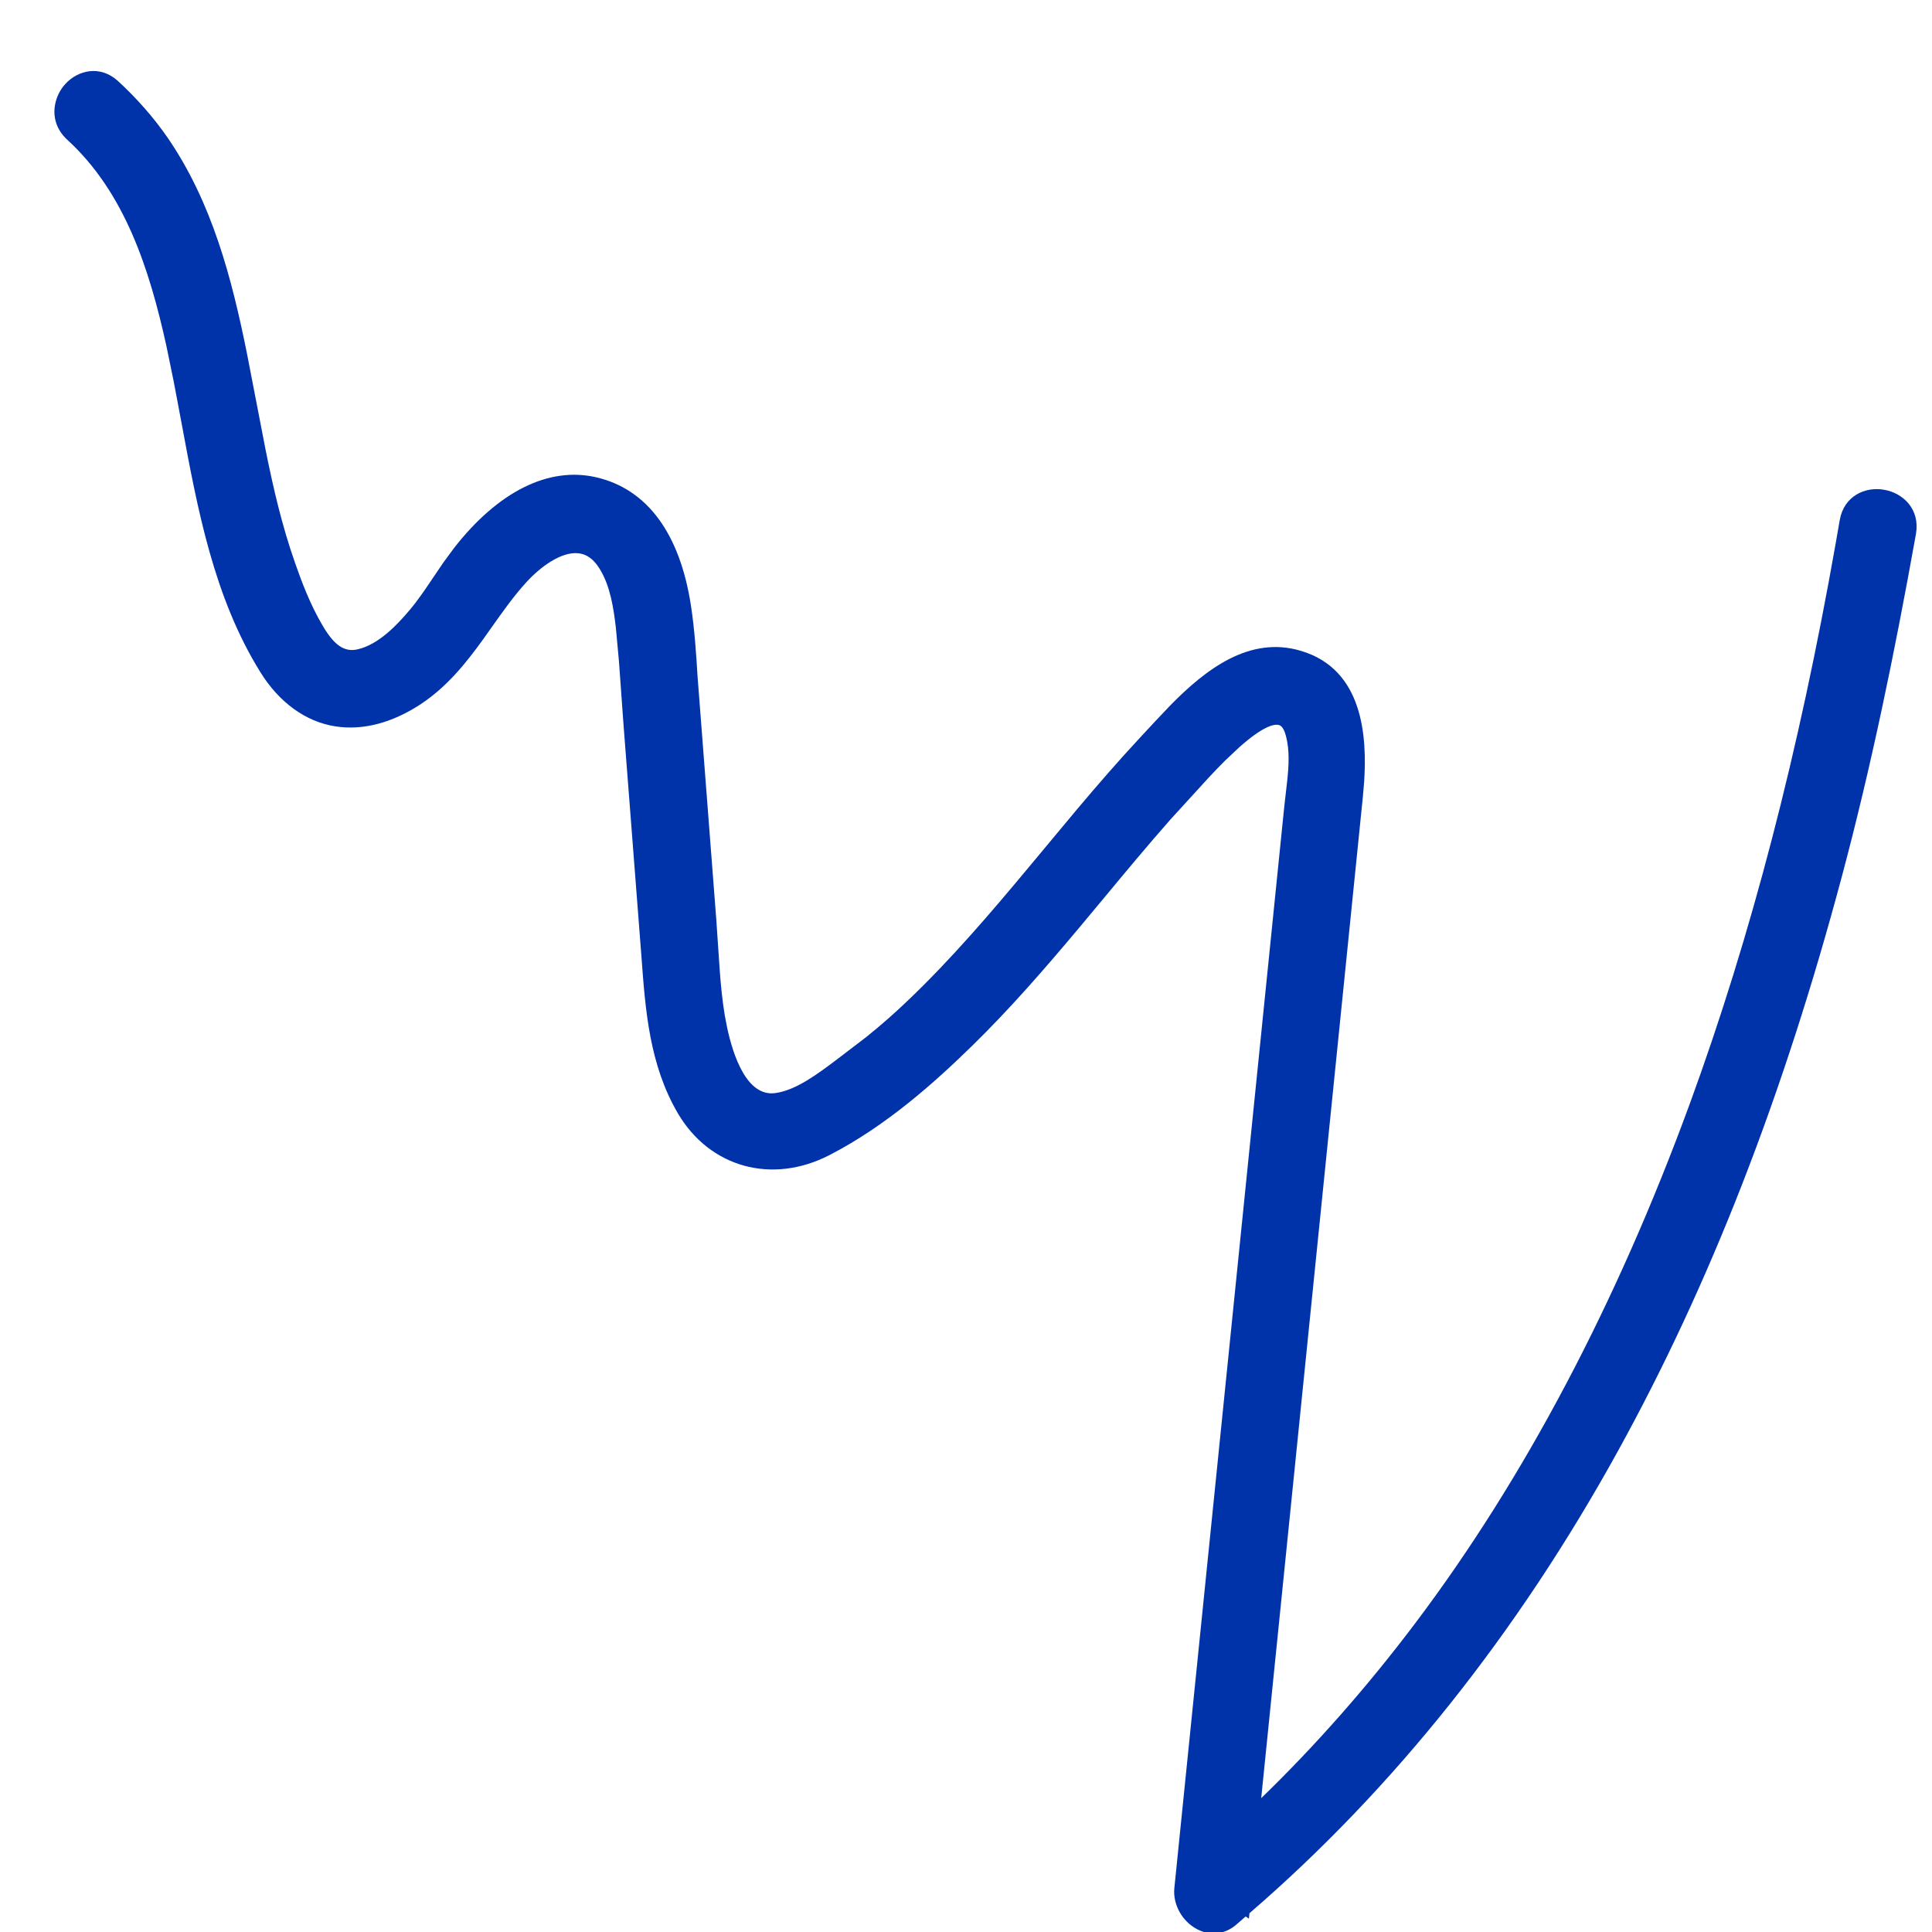 <?xml version="1.0" encoding="UTF-8"?>
<svg width="25px" height="25px" viewBox="0 0 25 25" version="1.1" xmlns="http://www.w3.org/2000/svg" xmlns:xlink="http://www.w3.org/1999/xlink">
    <title>9F7AC606-E445-44E3-8843-F60859A332EA</title>
    <g id="bilan" stroke="none" stroke-width="1" fill="none" fill-rule="evenodd">
        <g id="bilan-extra-large-12-col" transform="translate(-259, -651)" fill="#0032A9">
            <g id="intro" transform="translate(0, 80)">
                <path d="M268.387,572.139 L268.345,572.111 L268.338,572.181 C266.475,573.788 264.871,575.801 263.568,578.165 C262.378,580.324 261.429,582.759 260.668,585.613 C260.3,586.993 259.996,588.45 259.713,590.032 C259.66,590.351 259.881,590.559 260.128,590.601 C260.371,590.643 260.645,590.521 260.7,590.208 L260.75,589.92 L260.75,589.92 C261.23,587.197 261.849,584.821 262.636,582.667 C263.587,580.067 264.784,577.802 266.191,575.936 C266.81,575.115 267.478,574.356 268.186,573.67 L266.871,586.623 L266.871,586.623 L266.854,586.822 C266.817,587.396 266.86,588.275 267.672,588.516 C268.34,588.716 268.907,588.273 269.358,587.815 L269.558,587.604 L269.558,587.604 L269.755,587.392 C270.036,587.09 270.309,586.775 270.574,586.46 L271.228,585.675 C271.673,585.142 272.194,584.528 272.764,583.986 C272.937,583.82 273.116,583.664 273.299,583.517 L273.676,583.229 C273.923,583.043 274.202,582.832 274.471,582.794 C274.842,582.74 275.02,583.281 275.097,583.641 L275.128,583.802 L275.128,583.802 C275.16,583.998 275.18,584.2 275.194,584.401 L275.237,585.036 L275.237,585.036 L275.479,588.177 C275.498,588.482 275.518,588.797 275.566,589.107 C275.71,590.038 276.134,590.611 276.792,590.762 C277.406,590.904 278.061,590.578 278.632,589.845 L278.768,589.66 L278.768,589.66 L278.897,589.47 C278.997,589.321 279.091,589.18 279.202,589.048 C279.361,588.858 279.605,588.598 279.877,588.536 C280.05,588.496 280.183,588.587 280.336,588.851 C280.491,589.114 280.601,589.405 280.688,589.654 C280.855,590.129 280.969,590.617 281.069,591.116 L281.309,592.357 C281.506,593.337 281.761,594.316 282.336,595.155 C282.516,595.415 282.732,595.662 282.98,595.89 C283.211,596.1 283.497,596.03 283.659,595.853 C283.728,595.779 283.776,595.683 283.794,595.58 C283.821,595.43 283.781,595.264 283.638,595.132 C282.893,594.451 282.573,593.462 282.352,592.458 L282.257,591.995 L282.257,591.995 L282.155,591.454 C281.95,590.349 281.738,589.208 281.138,588.242 C280.895,587.848 280.549,587.598 280.167,587.539 C279.811,587.483 279.429,587.584 279.059,587.828 C278.715,588.057 278.473,588.362 278.251,588.67 L278.142,588.824 C278.002,589.021 277.859,589.225 277.694,589.405 C277.516,589.6 277.247,589.801 277.024,589.779 C276.913,589.769 276.82,589.7 276.742,589.57 C276.608,589.35 276.566,589.066 276.537,588.818 L276.497,588.383 L276.497,588.383 L276.436,587.537 L276.436,587.537 L276.205,584.55 C276.155,583.866 276.102,583.158 275.734,582.531 C275.322,581.831 274.518,581.608 273.775,581.99 C273.03,582.373 272.398,582.945 271.931,583.401 C271.438,583.882 270.983,584.407 270.545,584.929 L270.22,585.319 C269.942,585.654 269.657,585.997 269.363,586.331 L268.87,586.871 C268.79,586.957 268.717,587.033 268.65,587.099 L268.466,587.272 C268.16,587.543 268.019,587.572 267.957,587.556 C267.908,587.545 267.88,587.47 267.865,587.411 C267.818,587.232 267.828,587.031 267.85,586.831 L267.888,586.497 L267.888,586.497 L269.31,572.506 C269.331,572.295 269.21,572.076 269.015,571.974 C268.848,571.886 268.661,571.906 268.516,572.027 L268.387,572.139 Z" id="scribble-2" transform="translate(271.753, 583.969) scale(-1, -1) translate(-271.753, -583.969) "></path>
            </g>
        </g>
    </g>
</svg>